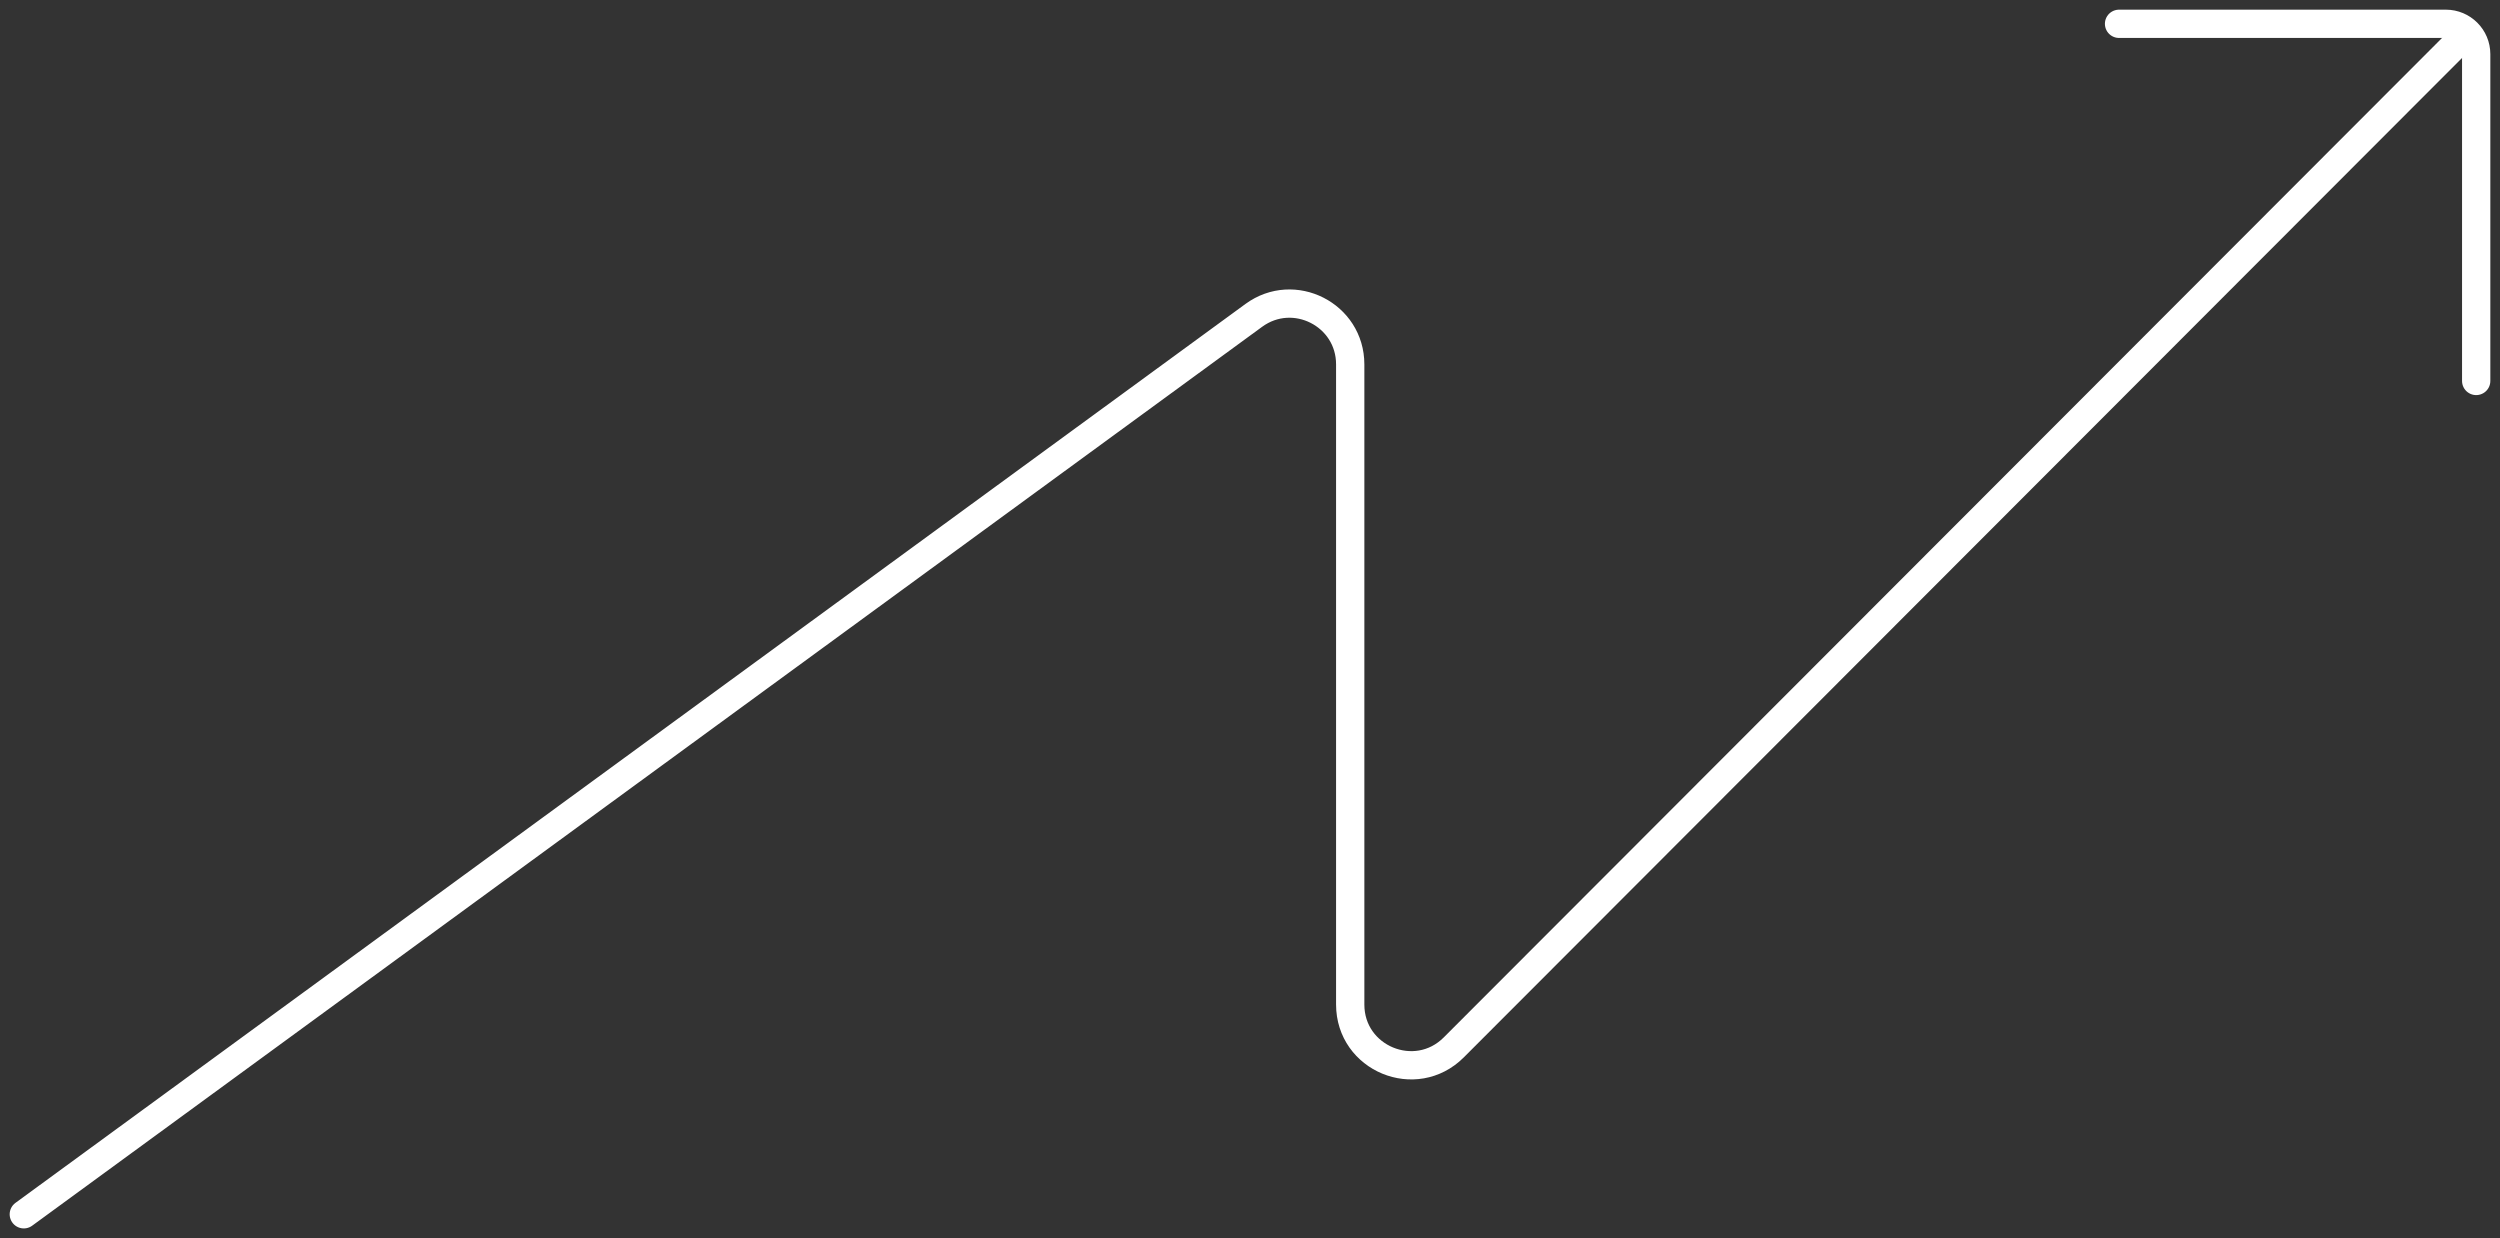<?xml version="1.0" encoding="UTF-8"?> <svg xmlns="http://www.w3.org/2000/svg" width="105" height="52" viewBox="0 0 105 52" fill="none"><rect x="0" y="0" width="105" height="52" fill="#333333" stroke="none"/><path d="M89 1H102.726C103.43 1 104 1.57 104 2.274V16" stroke="white" stroke-width="1.188" stroke-linecap="round" stroke-linejoin="round"></path><path d="M1 51L52.659 13.246C54.342 12.016 56.709 13.218 56.709 15.303V42.19C56.709 44.46 59.455 45.596 61.059 43.99L103 2" stroke="white" stroke-width="1.188" stroke-linecap="round" stroke-linejoin="round"></path></svg> 